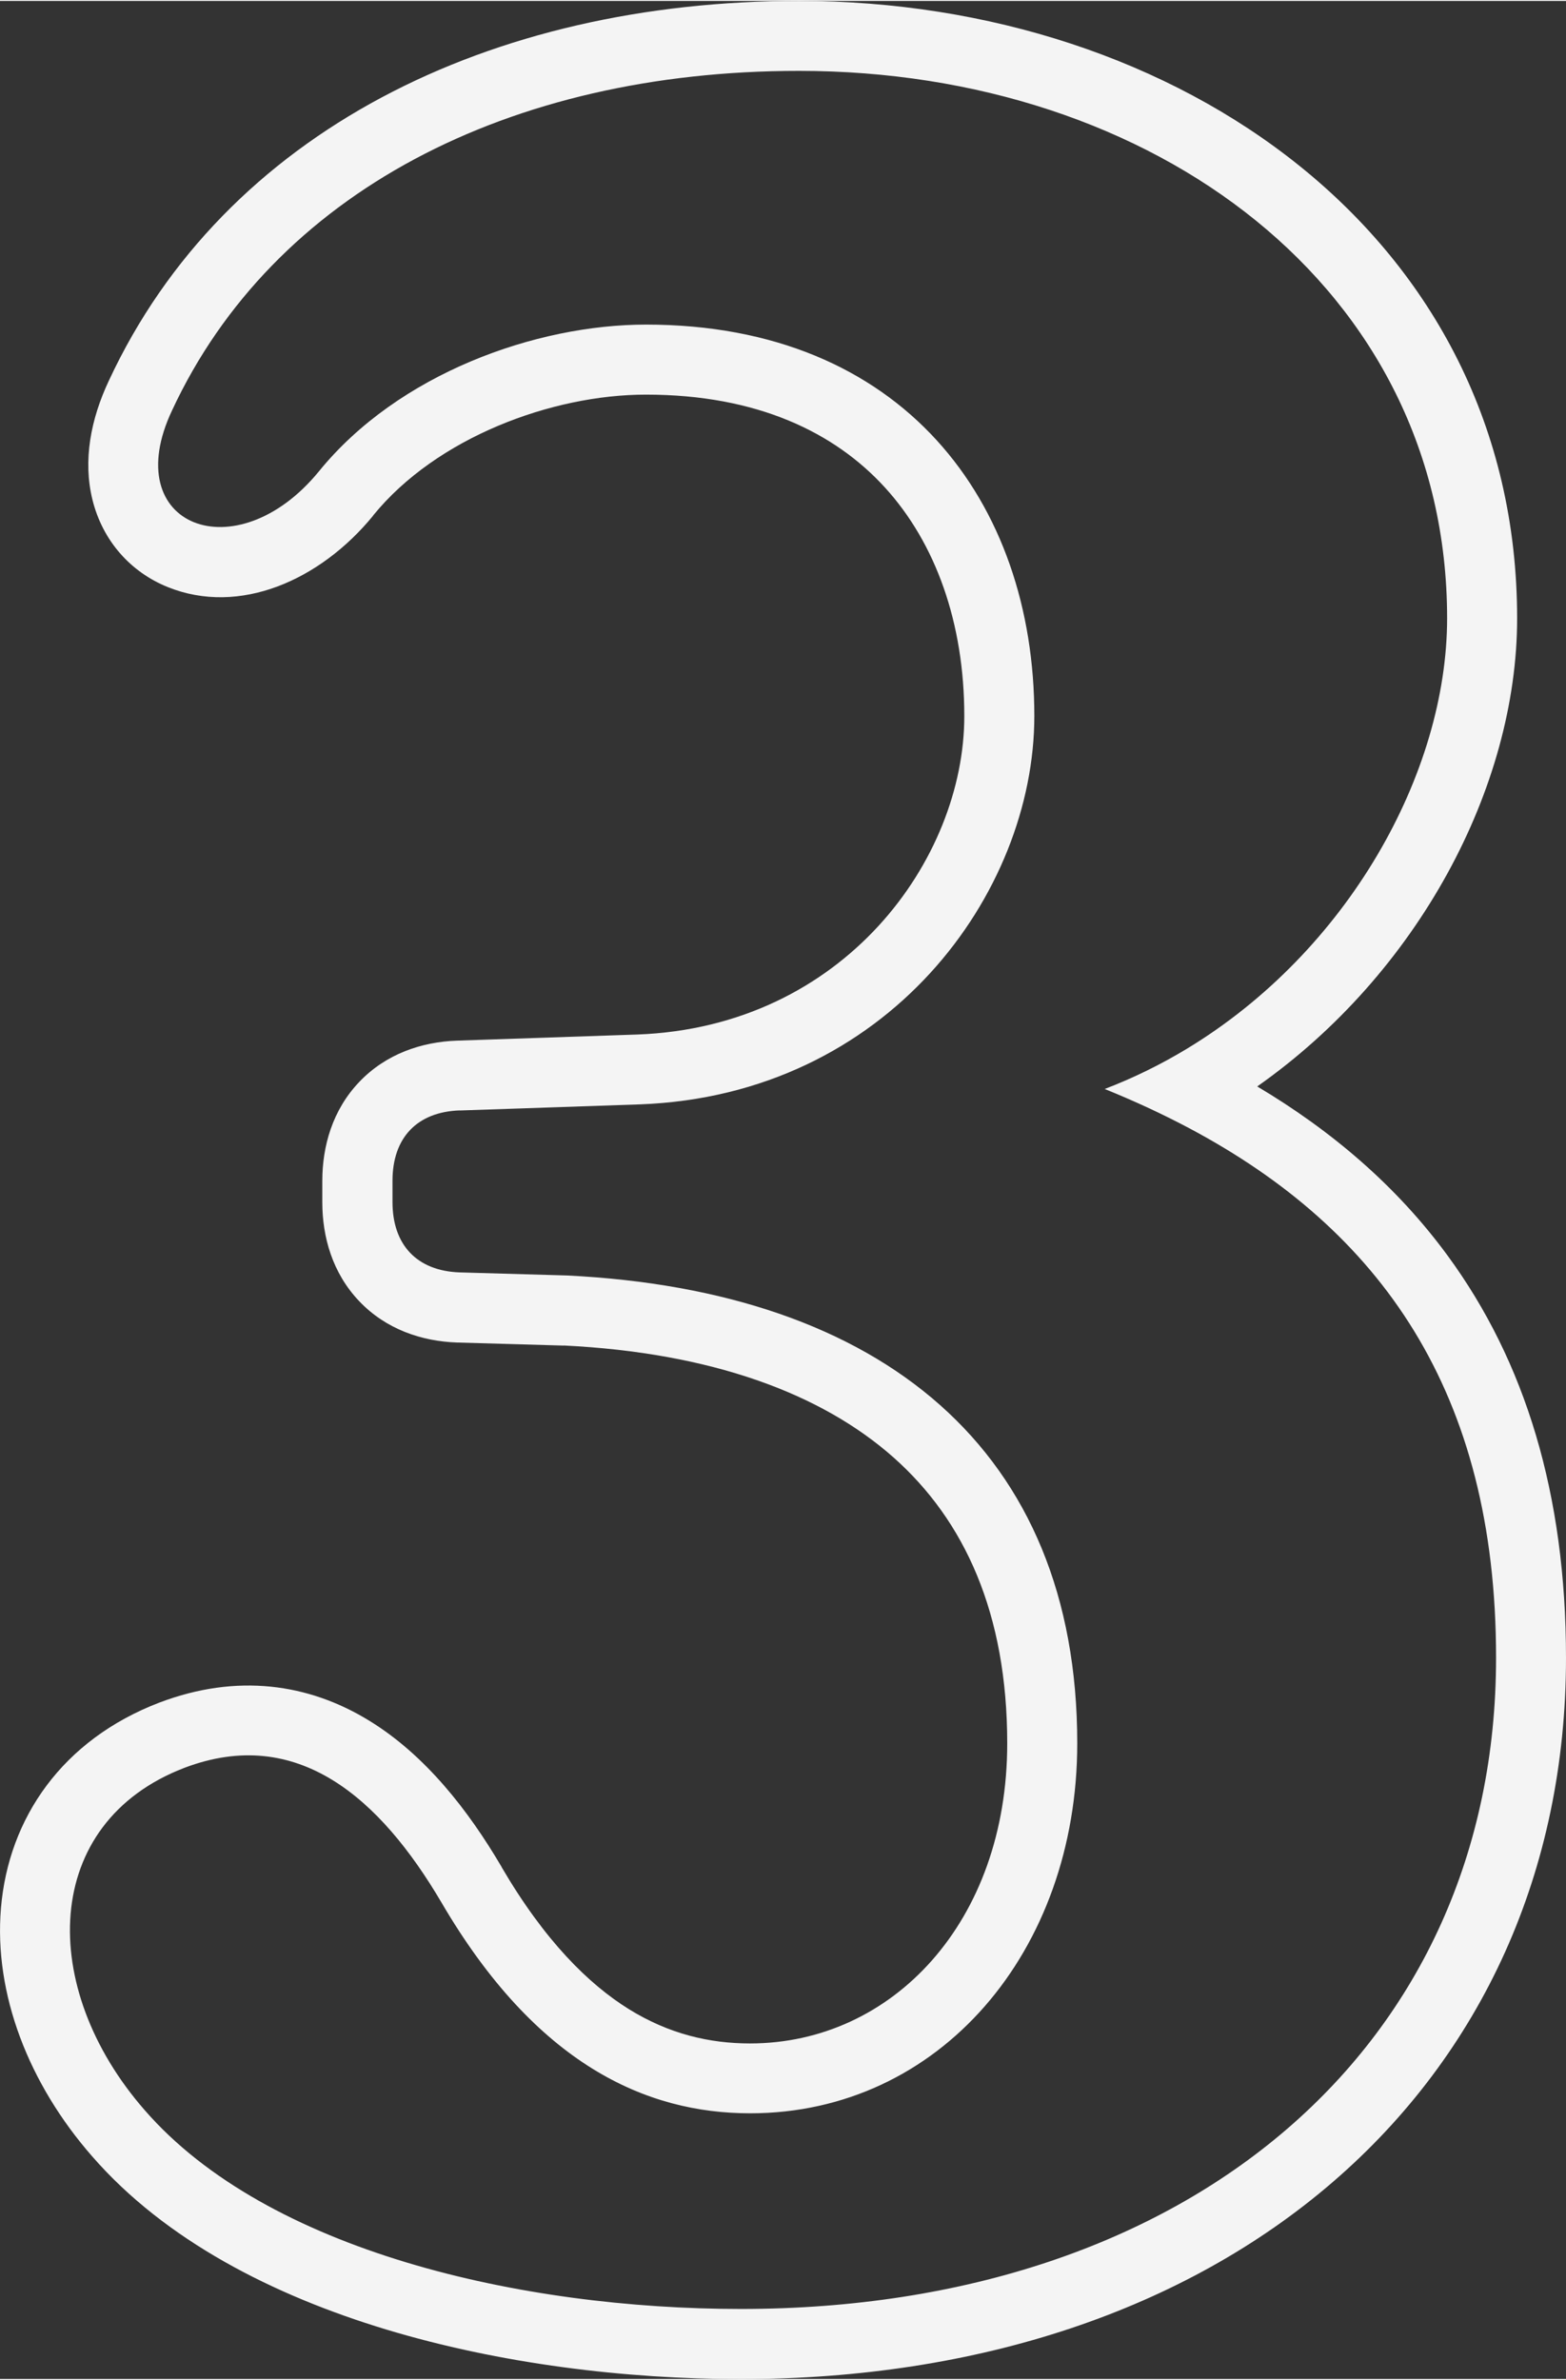 <?xml version="1.0" encoding="UTF-8"?><svg xmlns="http://www.w3.org/2000/svg" id="Layer_2673dc542f6df3" data-name="Layer 2" viewBox="0 0 179.14 272" aria-hidden="true" style="fill:url(#CerosGradient_ide4422e2d6);" width="179px" height="272px">
  <rect x="0" y="0" width="179.14" height="272" fill="#333333" stroke="none"/>
  <defs><linearGradient class="cerosgradient" data-cerosgradient="true" id="CerosGradient_ide4422e2d6" gradientUnits="userSpaceOnUse" x1="50%" y1="100%" x2="50%" y2="0%"><stop offset="0%" stop-color="#F4F4F4"/><stop offset="100%" stop-color="#F4F4F4"/></linearGradient><linearGradient/>
    <style>
      .cls-1-673dc542f6df3{
        fill: #1d1d1b;
        fill-rule: evenodd;
      }
    </style>
  </defs>
  <g id="Layer_1-2673dc542f6df3" data-name="Layer 1">
    <path class="cls-1-673dc542f6df3" d="M64.51,153.79c16.81.83,29.41,5.45,37.71,12.81,8.12,7.21,13,17.83,13,32.7,0,20.41-13.14,34.32-29.42,34.32-4.62,0-9.25-1.07-13.84-3.91-4.64-2.88-9.66-7.85-14.58-16.26h0s0-.02,0-.02c-3.78-6.43-8.7-12.79-15.18-16.75-6.89-4.22-15.07-5.41-23.93-2.06h-.02s-.01.01-.01.01C7.14,198.88.98,207.83.11,218.13c-.83,9.86,3.2,20.14,10.43,28.4,8.36,9.61,20.7,15.89,33.61,19.8,13.03,3.94,27.38,5.68,40.61,5.68,27.23,0,50.8-7.97,67.69-22.53,16.99-14.64,26.69-35.51,26.69-59.96,0-18.69-4.65-33.9-13.57-46.05-5.8-7.9-13.2-14.22-21.75-19.31,18.38-12.92,29.73-34.2,29.73-53.55C173.54,26.93,134.75,0,91.4,0,56.1,0,25.71,14.96,12.46,43.42c-2.09,4.43-2.99,9.16-1.88,13.65,1.17,4.7,4.37,8.27,8.63,9.98,8.21,3.3,17.44-.8,23.47-8.17h0s0-.02,0-.02c7.25-8.92,20.46-13.83,31.21-13.83,12.73,0,21.59,4.33,27.32,10.6,5.83,6.38,9.1,15.52,9.1,26.17,0,16.35-13.74,35.54-37.4,36.42,0,0,0,0-.01,0l-20.62.7h0c-4.02.14-8.12,1.5-11.19,4.73-3.06,3.21-4.22,7.35-4.22,11.31v2.45c0,3.96,1.16,8.1,4.22,11.31,3.07,3.23,7.17,4.59,11.19,4.73h.03s12.19.35,12.19.35ZM52.58,126.91l20.63-.7c28.33-1.05,45.11-24.13,45.11-44.42,0-24.48-15.04-44.77-44.42-44.77-12.59,0-28.33,5.6-37.42,16.79-9.44,11.54-23.08,6.3-16.79-6.99C31.25,21.99,58.18,8,91.4,8c40.57,0,74.14,24.83,74.14,62.6,0,17.77-11.41,38.14-29.77,49.25-2.96,1.79-6.1,3.34-9.4,4.6,3.36,1.36,6.56,2.84,9.6,4.45,21.94,11.64,35.17,30.18,35.17,60.6,0,44.42-34.97,74.49-86.38,74.49-25.18,0-54.21-6.64-68.2-22.73-12.24-13.99-11.89-32.87,4.55-39.17,12.94-4.9,22.38,3.5,29.38,15.39,10.84,18.54,23.43,24.13,35.32,24.13,21.68,0,37.42-18.54,37.42-42.32,0-33.57-22.38-51.76-58.4-53.51l-12.24-.35c-4.9-.17-7.69-3.15-7.69-8.04v-2.45c0-4.9,2.8-7.87,7.69-8.04Z" style="fill:url(#CerosGradient_ide4422e2d6);"/>
  </g>
</svg>